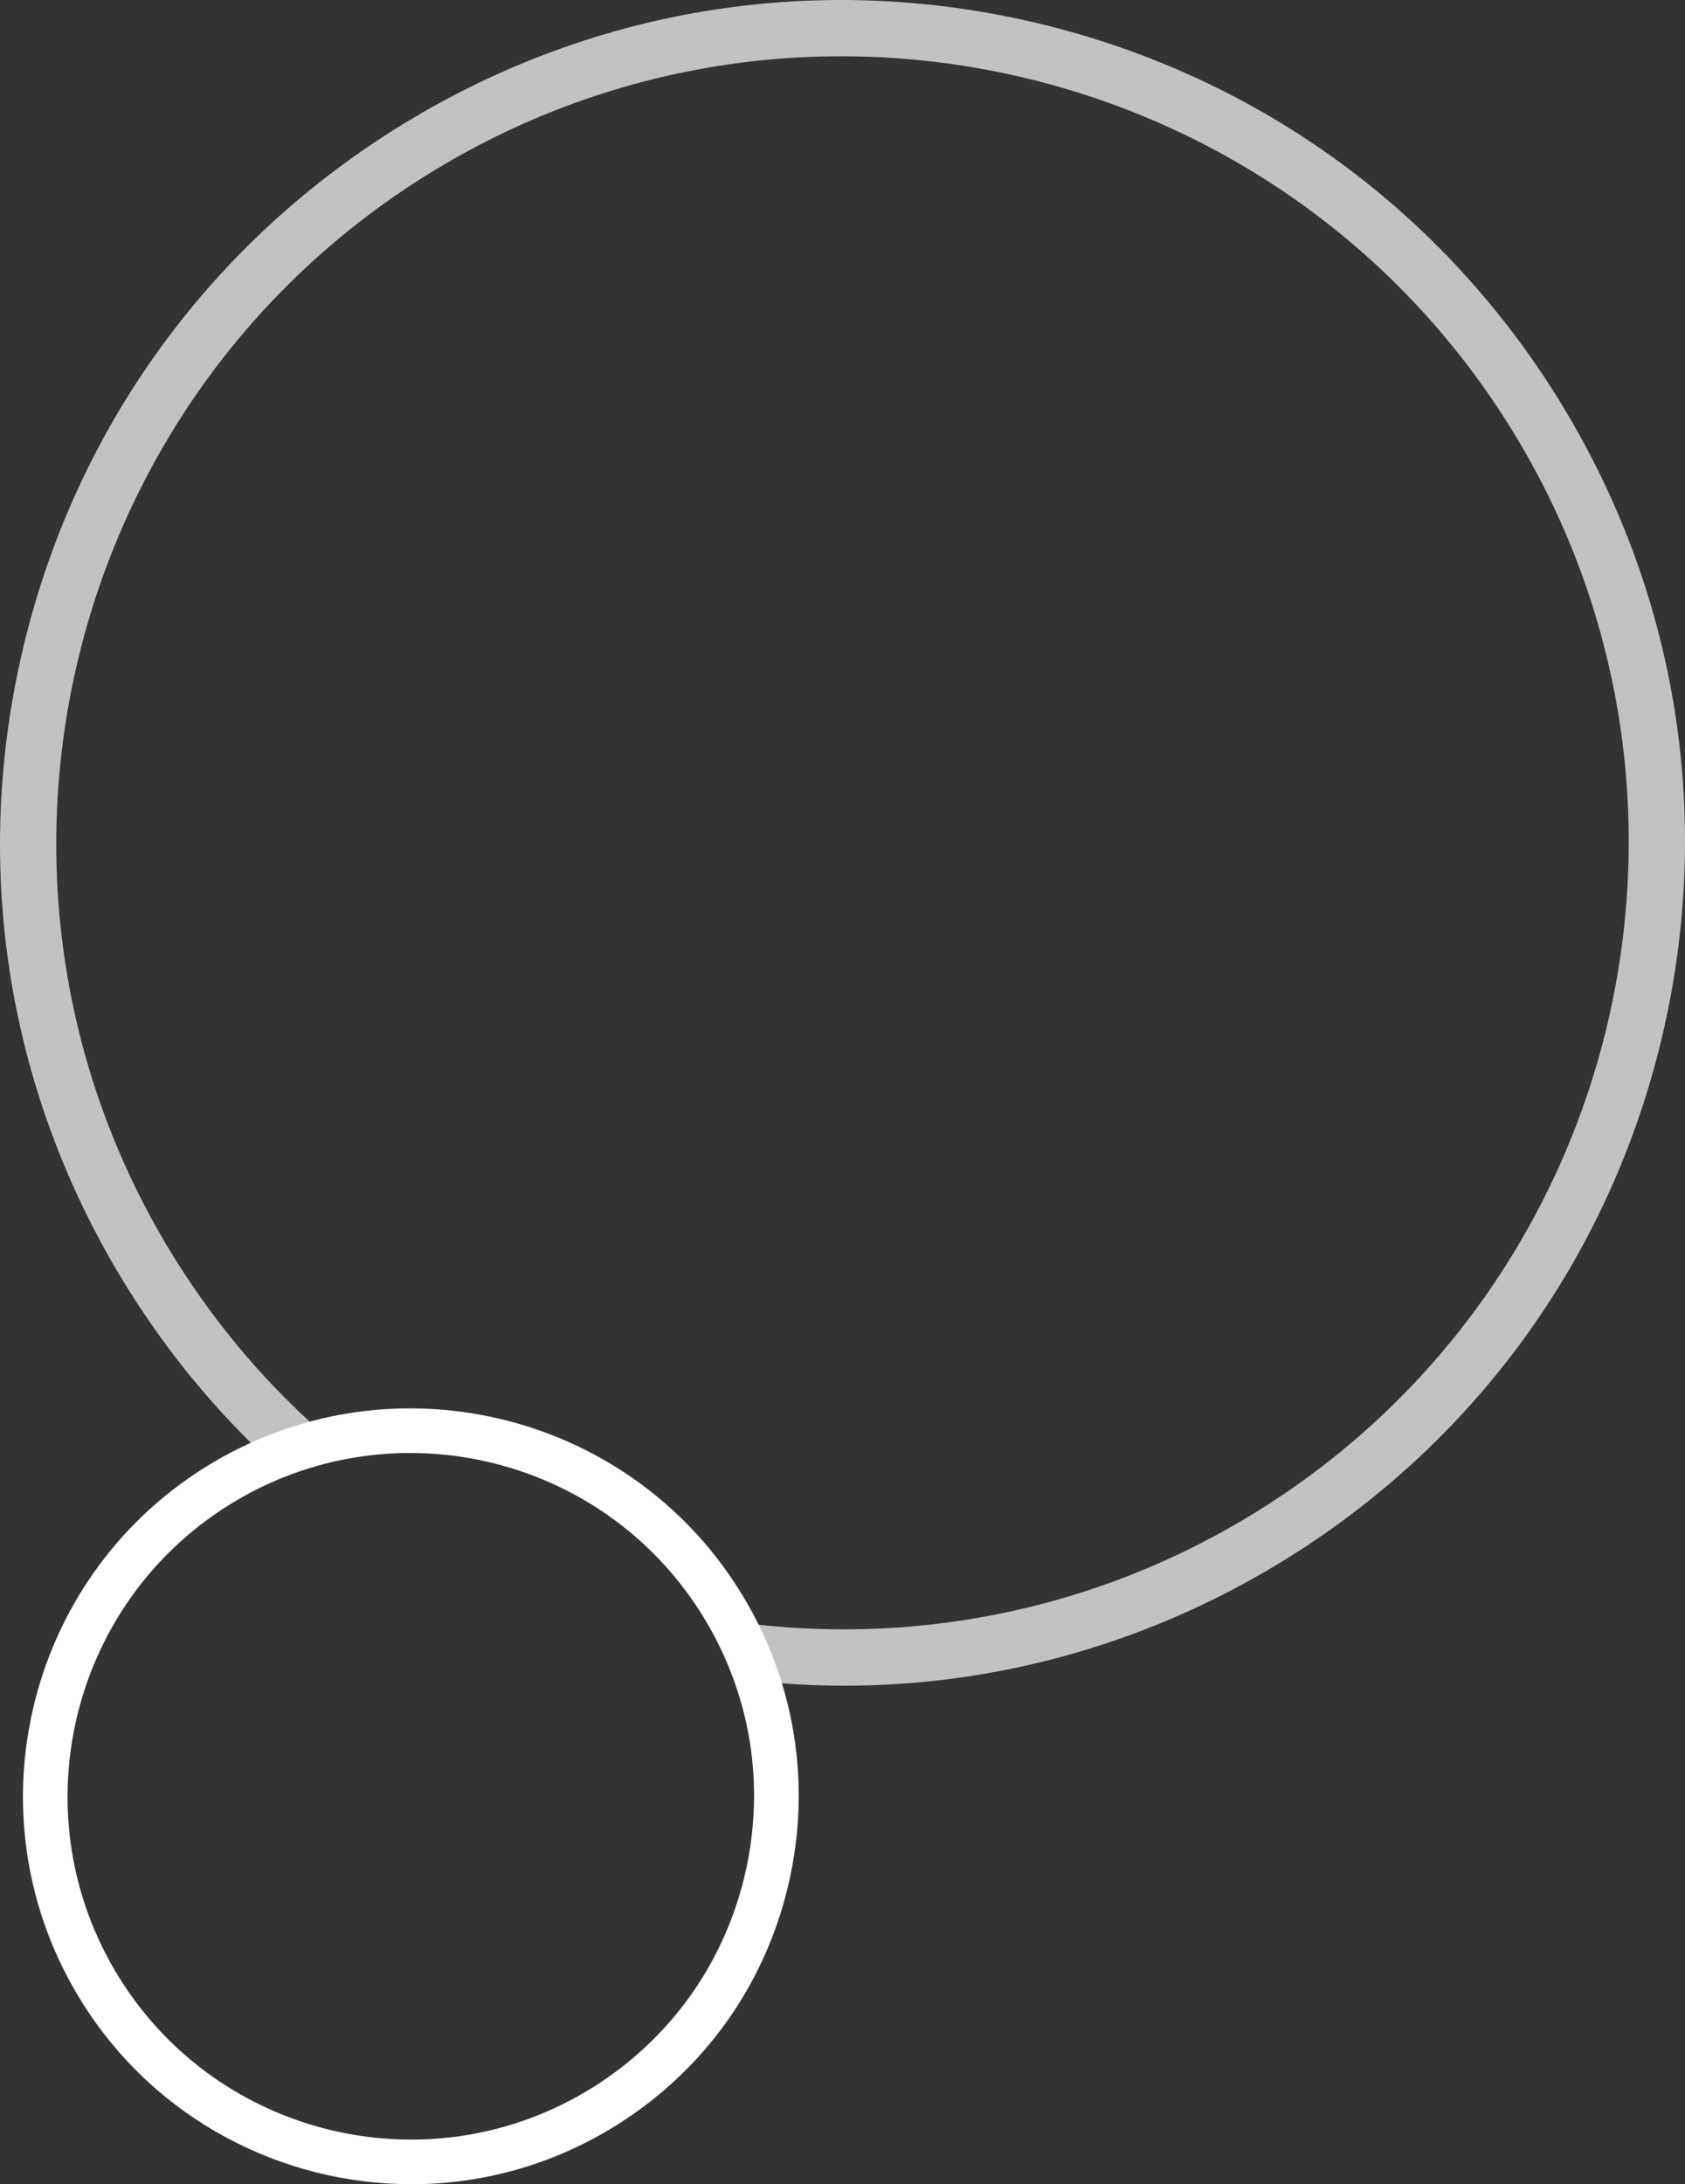 <?xml version="1.0" encoding="UTF-8"?><svg id="Ebene_1" xmlns="http://www.w3.org/2000/svg" viewBox="0 0 453.3 587.36"><rect x="0" y="0" width="453.3" height="587.36" fill="#333333" stroke="none"/><defs><style>.cls-1{opacity:.7;}.cls-1,.cls-2{fill:#fff;}</style></defs><path class="cls-1" d="M418.79,106.59c-32.07-51.32-82.21-87.08-141.17-100.7-58.97-13.61-119.71-3.45-171.03,28.62C55.27,66.58,19.5,116.72,5.89,175.68s-3.45,119.71,28.62,171.03c10.66,17.06,23.32,32.38,37.63,45.76,5.43-2.31,10.98-4.09,16.59-5.36-15.83-13.58-29.88-29.75-41.51-48.35C-14.59,239.83,15.6,109.05,114.54,47.23,213.47-14.59,344.25,15.6,406.07,114.54c61.82,98.93,31.63,229.71-67.31,291.53-43.96,27.47-94.22,36.76-141.91,29.93,2.85,5.22,5.18,10.6,7,16.08,7.75.8,15.51,1.22,23.23,1.22,41.95,0,83.17-11.73,119.63-34.51,51.32-32.07,87.08-82.21,100.7-141.17s3.45-119.71-28.62-171.03h0Z"/><g id="Pfad_3"><path class="cls-2" d="M110.66,587.35c-34.74,0-68.72-17.3-88.52-48.8l-.14-.23c-30.48-48.79-15.59-113.29,33.2-143.77,48.79-30.49,113.29-15.6,143.78,33.2l.51.82c14.37,23.46,18.87,51.1,12.67,77.95-6.27,27.16-22.74,50.24-46.38,65.01-17.15,10.72-36.25,15.83-55.12,15.83h0ZM32.07,531.8l.11.17c26.98,43.18,84.06,56.36,127.24,29.38,20.92-13.07,35.49-33.5,41.04-57.54,5.55-24.03,1.41-48.79-11.66-69.7l-.15-.24c-27.04-42.99-83.99-56.07-127.09-29.14-43.12,26.95-56.33,83.91-29.49,127.07Z"/></g></svg>